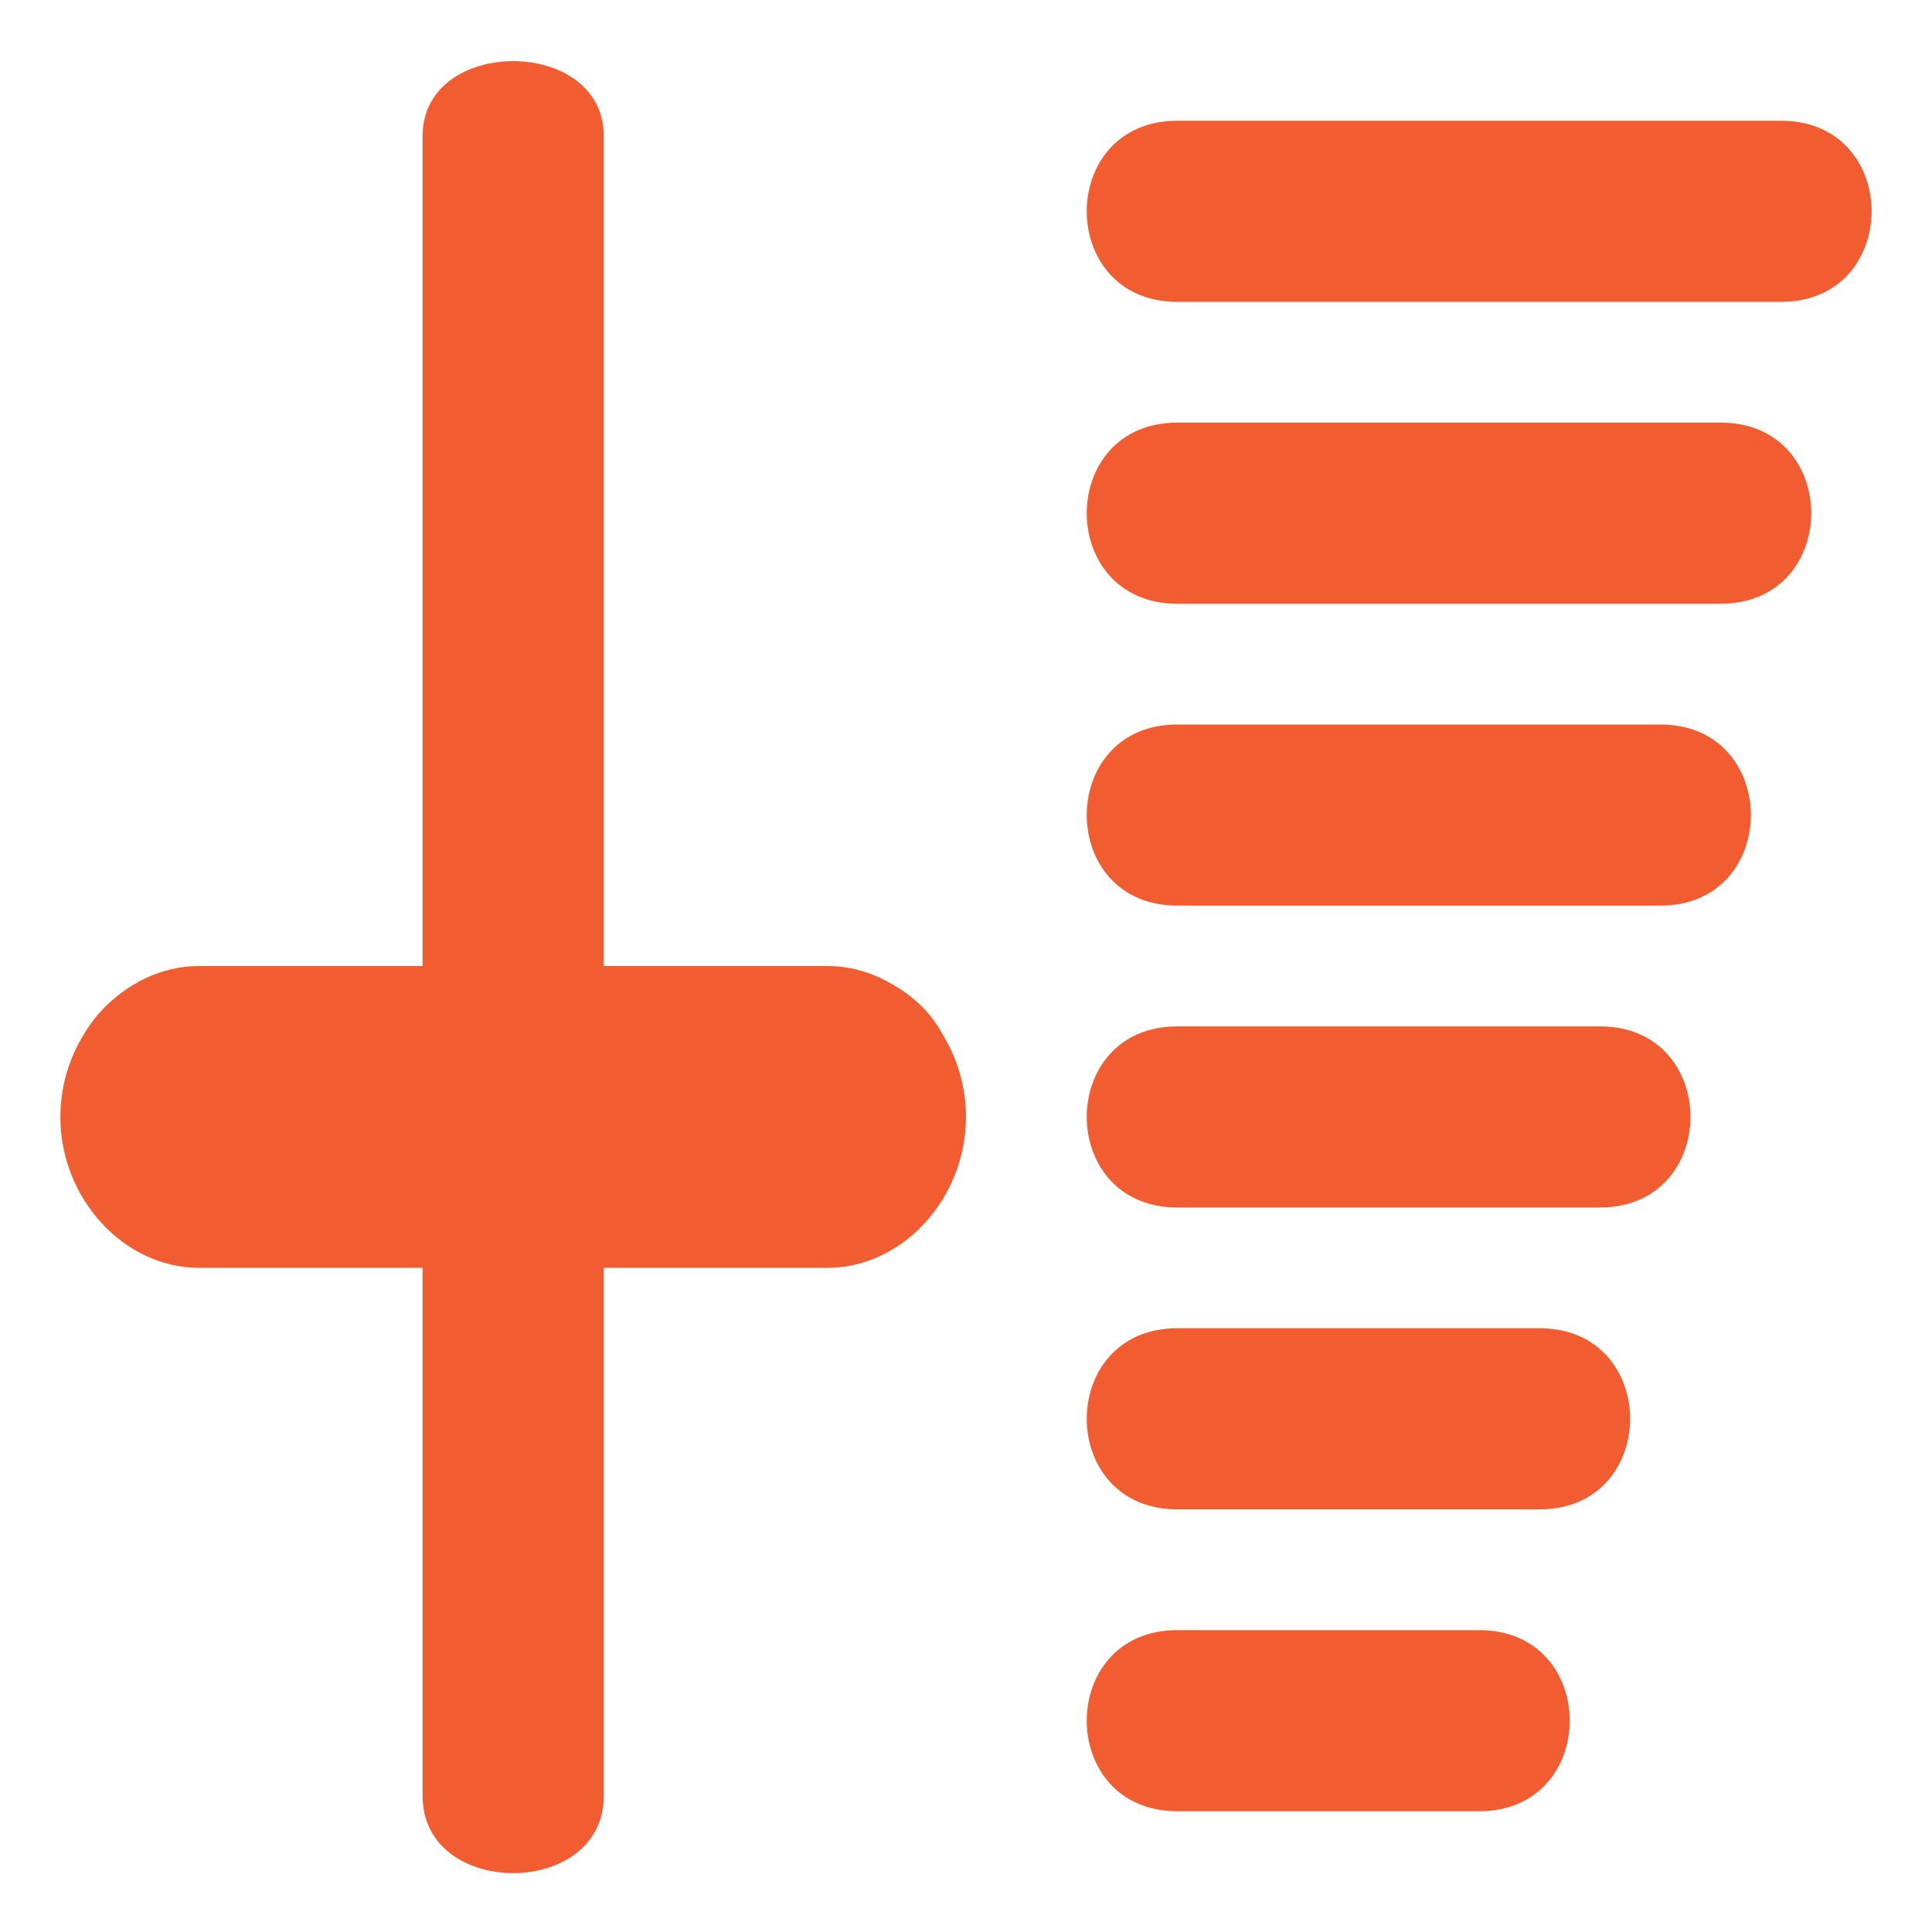 <!DOCTYPE svg PUBLIC "-//W3C//DTD SVG 1.1//EN" "http://www.w3.org/Graphics/SVG/1.1/DTD/svg11.dtd">
<!-- Uploaded to: SVG Repo, www.svgrepo.com, Transformed by: SVG Repo Mixer Tools -->
<svg width="800px" height="800px" viewBox="0 0 64 64" xmlns="http://www.w3.org/2000/svg" xmlns:xlink="http://www.w3.org/1999/xlink" aria-hidden="true" role="img" class="iconify iconify--emojione" preserveAspectRatio="xMidYMid meet" fill="#000000">
<g id="SVGRepo_bgCarrier" stroke-width="0"/>
<g id="SVGRepo_tracerCarrier" stroke-linecap="round" stroke-linejoin="round"/>
<g id="SVGRepo_iconCarrier"> <path d="M14 4.5v55c0 3.4 6 3.4 6 0v-55c0-3.3-6-3.3-6 0" fill="#F15d31333"> </path> <path d="M6.6 42h20.8c2.5 0 4.6-2.3 4.6-5s-2.1-5-4.6-5H6.6C4.1 32 2 34.3 2 37s2.1 5 4.6 5" fill="#F15d316d7275"> </path> <path d="M6.9 39.6h20.2c2.4 0 4.5-1.7 4.5-3.8s-2-3.8-4.5-3.8H6.9c-2.4 0-4.5 1.7-4.5 3.8s2 3.8 4.5 3.8" fill="#F15d3194989b"> </path> <g fill="#F15d315b636b"> <path d="M59 10H39c-4 0-4-6 0-6h20c4 0 4 6 0 6"> </path> <path d="M57 20H39c-4 0-4-6 0-6h18c4 0 4 6 0 6"> </path> <path d="M55 30H39c-4 0-4-6 0-6h16c4 0 4 6 0 6"> </path> </g> <g fill="#F15d31"> <path d="M53 40H39c-4 0-4-6 0-6h14c4 0 4 6 0 6"> </path> <path d="M51 50H39c-4 0-4-6 0-6h12c4 0 4 6 0 6"> </path> <path d="M49 60H39c-4 0-4-6 0-6h10c4 0 4 6 0 6"> </path> </g> </g>
</svg>